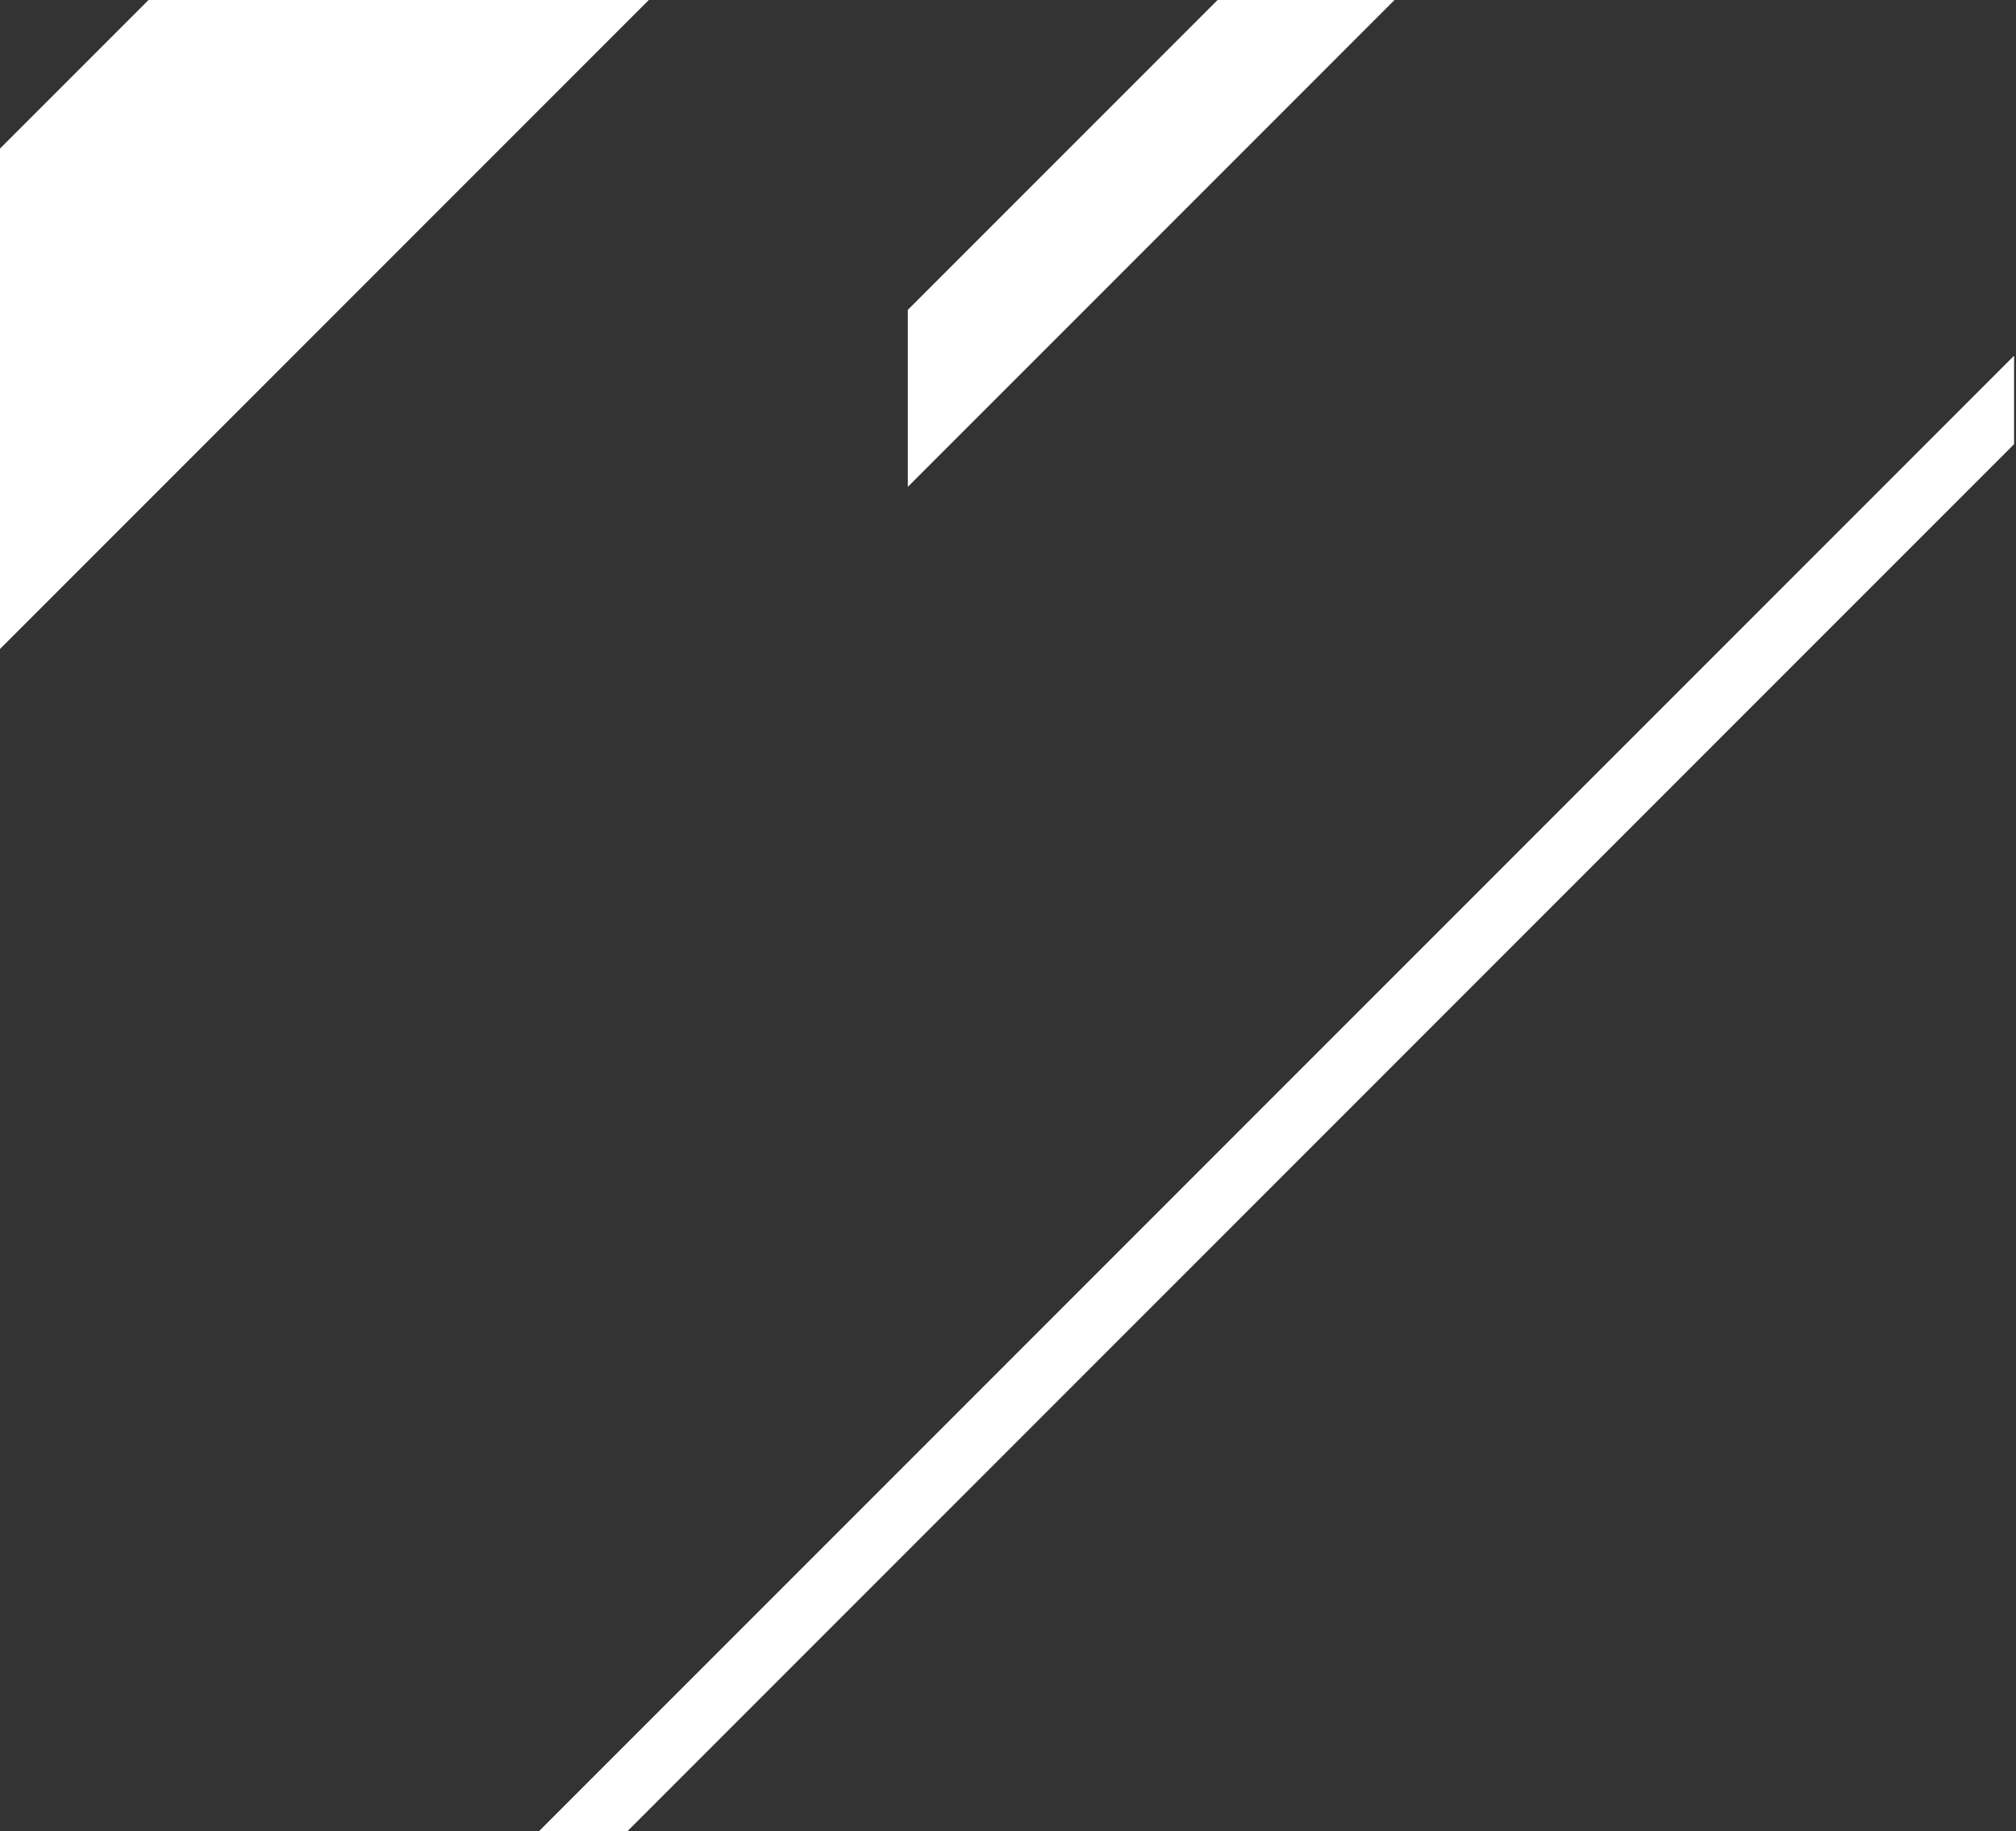 <?xml version="1.0" encoding="UTF-8"?>
<svg width="174px" height="158px" viewBox="0 0 174 158" version="1.1" xmlns="http://www.w3.org/2000/svg" xmlns:xlink="http://www.w3.org/1999/xlink">
    <rect x="0" y="0" width="174" height="158" fill="#333333" stroke="none"/>
    <!-- Generator: Sketch 58 (84663) - https://sketch.com -->
    <title>Combined Shape</title>
    <desc>Created with Sketch.</desc>
    <g id="Artboard" stroke="none" stroke-width="1" fill="none" fill-rule="evenodd">
        <g id="Home-Final" transform="translate(-15, -910)" fill="#FFFFFF">
            <g id="Coures" transform="translate(0, 664)">
                <g id="Item-1" transform="translate(15, 246)">
                    <path d="M173.835,30.692 L173.835,38.327 L110.181,101.981 L54.162,158 L46.527,158 L110.181,94.346 L173.835,30.692 Z M258,-202 L-102,158 L-102,114.818 L214.818,-202 L258,-202 Z M205.662,-85.301 L78.354,42.008 L78.354,26.737 L190.392,-85.301 L205.662,-85.301 Z" id="Combined-Shape"></path>
                </g>
            </g>
        </g>
    </g>
</svg>